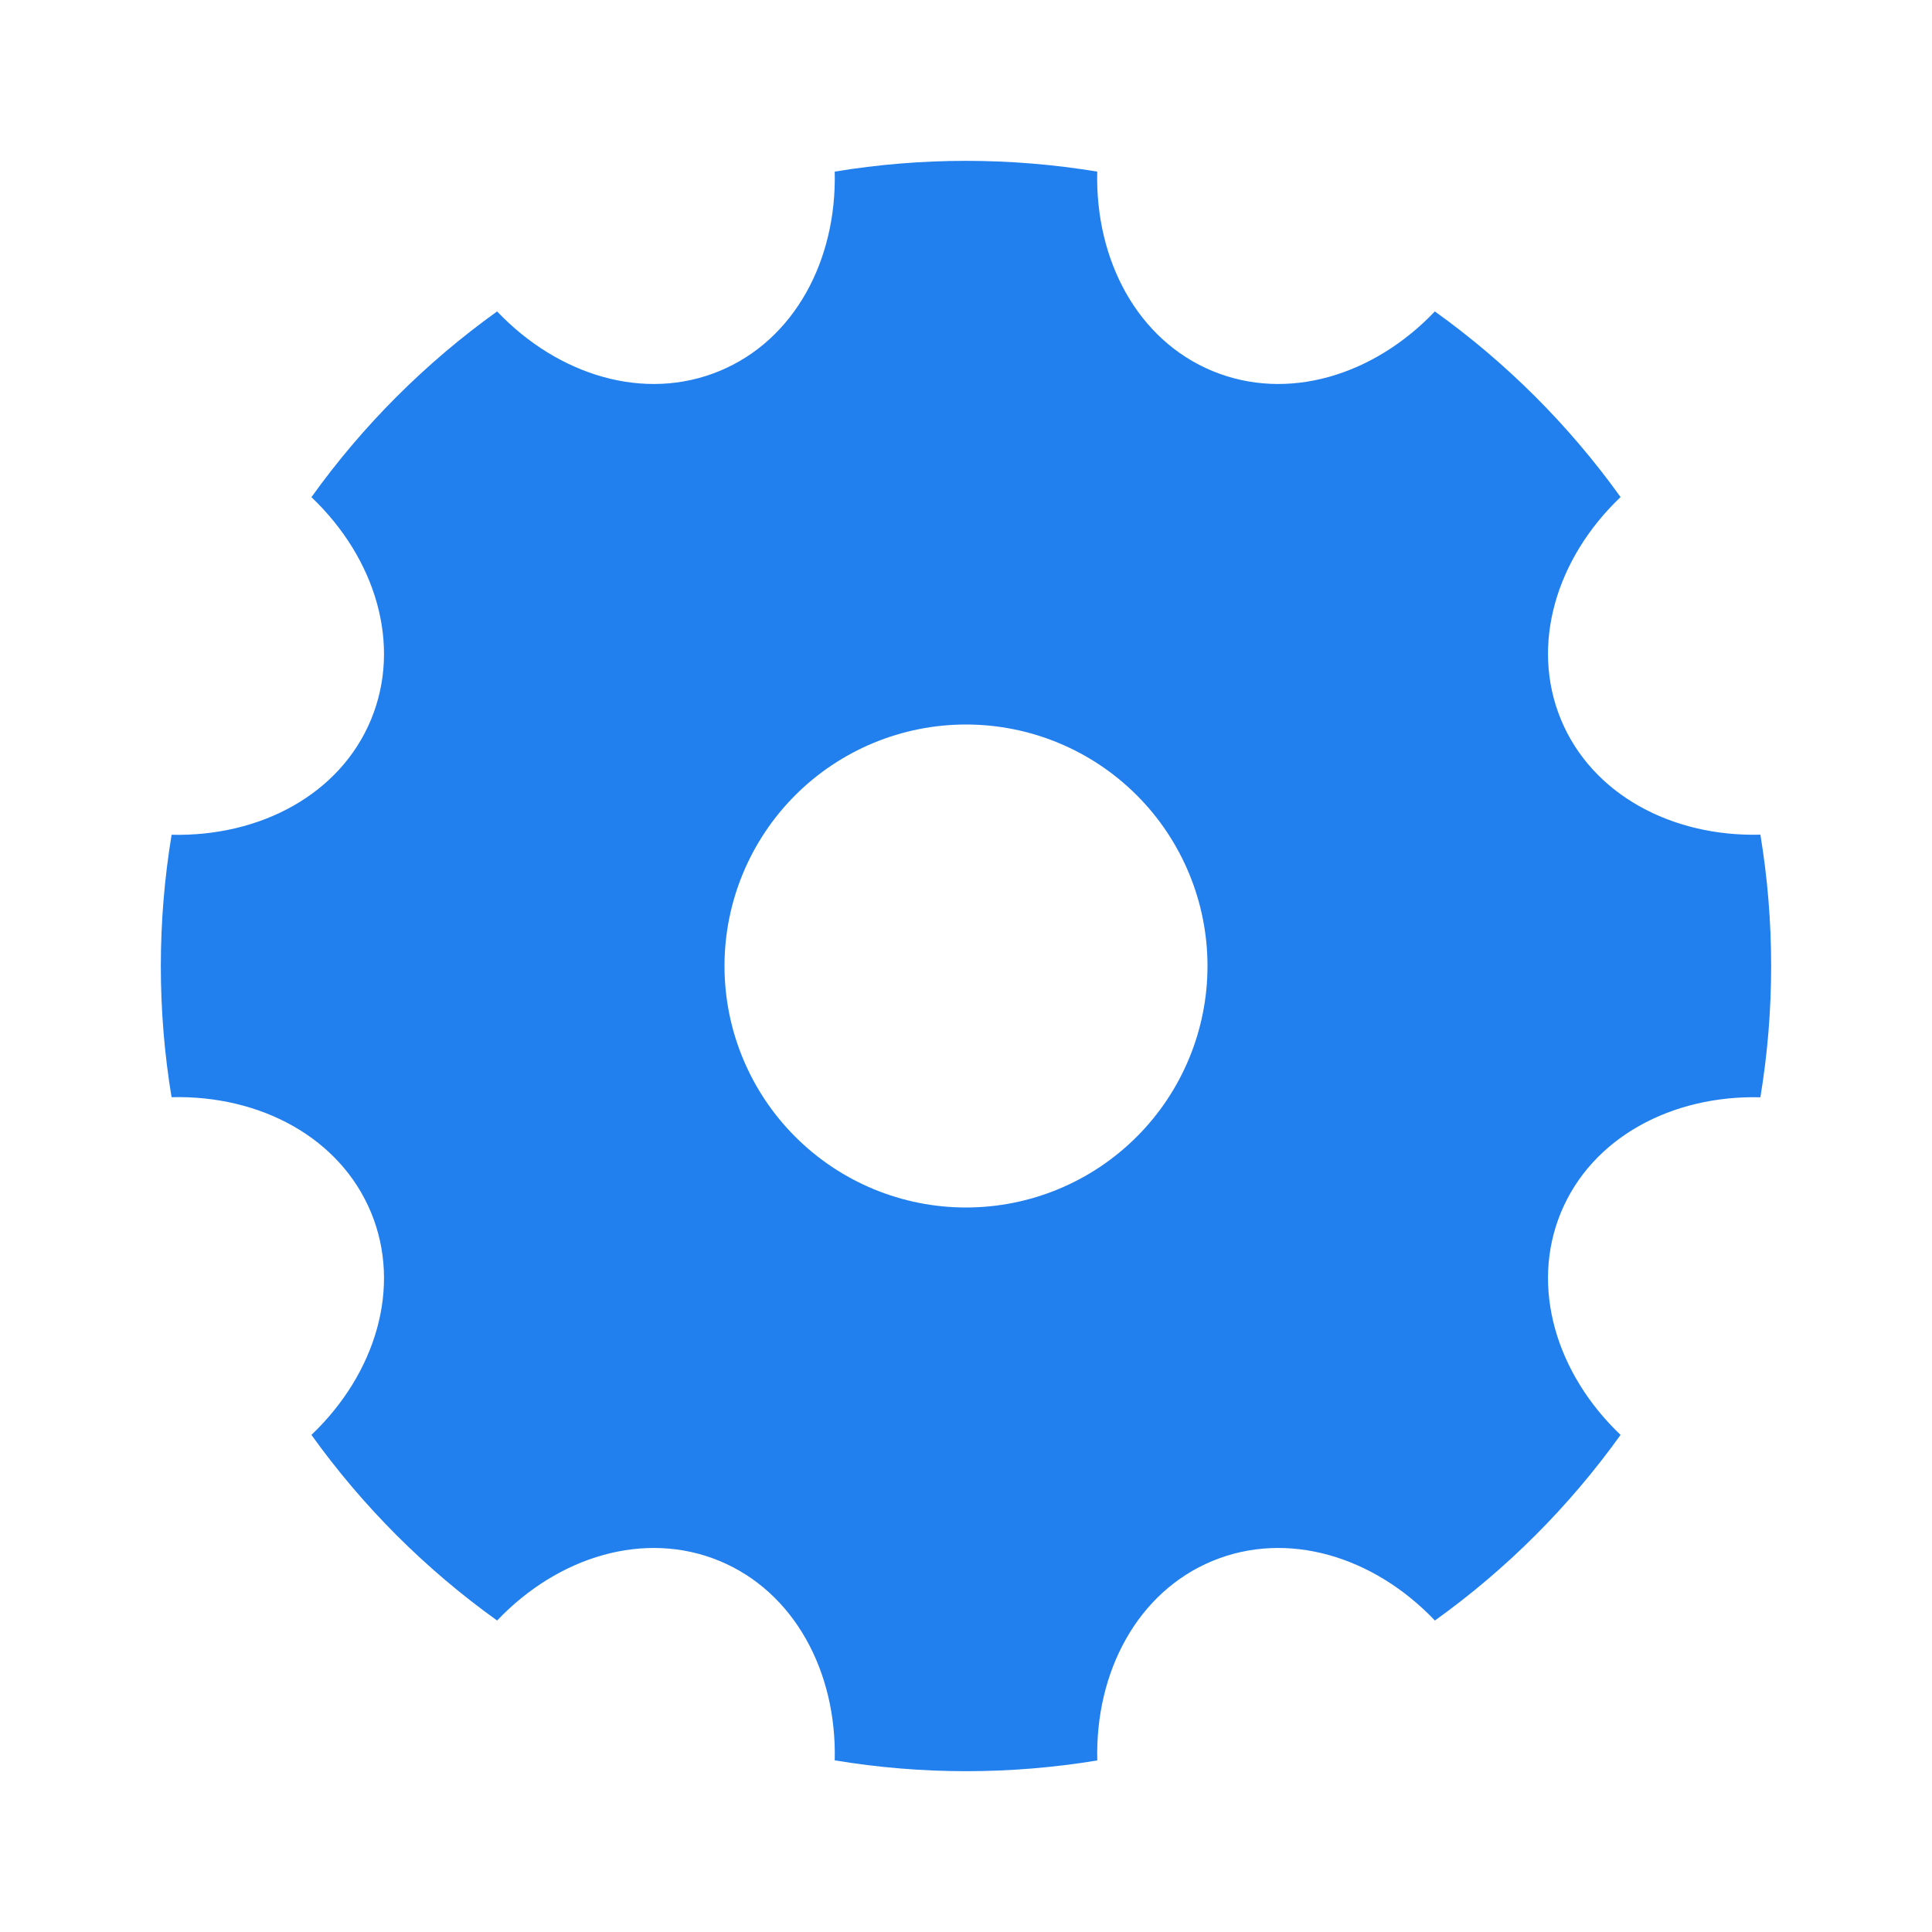 <svg width="40" height="40" viewBox="0 0 40 40" fill="none" xmlns="http://www.w3.org/2000/svg">
<path d="M3.552 22.716C3.255 20.917 3.256 19.082 3.553 17.283C5.388 17.326 7.04 16.446 7.682 14.898C8.323 13.348 7.778 11.56 6.448 10.293C7.51 8.81 8.809 7.511 10.292 6.448C11.558 7.778 13.348 8.323 14.897 7.681C16.447 7.04 17.327 5.388 17.282 3.553C19.081 3.256 20.917 3.256 22.717 3.553C22.673 5.39 23.553 7.04 25.102 7.681C26.652 8.323 28.44 7.778 29.707 6.448C31.19 7.51 32.489 8.809 33.552 10.291C32.222 11.558 31.677 13.348 32.318 14.898C32.96 16.448 34.612 17.328 36.447 17.281C36.744 19.081 36.744 20.918 36.447 22.718C34.61 22.673 32.96 23.553 32.318 25.101C31.677 26.651 32.222 28.441 33.552 29.708C32.489 31.191 31.191 32.489 29.708 33.551C28.442 32.221 26.652 31.676 25.102 32.318C23.552 32.96 22.672 34.611 22.718 36.448C20.918 36.745 19.082 36.745 17.282 36.446C17.327 34.611 16.445 32.96 14.898 32.318C13.348 31.676 11.558 32.221 10.292 33.551C8.809 32.489 7.511 31.191 6.448 29.708C7.778 28.441 8.323 26.651 7.682 25.103C7.04 23.553 5.388 22.671 3.552 22.716ZM20 25C21.326 25 22.598 24.473 23.535 23.535C24.473 22.598 25 21.326 25 20C25 18.674 24.473 17.402 23.535 16.464C22.598 15.527 21.326 15 20 15C18.674 15 17.402 15.527 16.465 16.464C15.527 17.402 15 18.674 15 20C15 21.326 15.527 22.598 16.465 23.535C17.402 24.473 18.674 25 20 25Z" fill="#217FEE"/>
</svg>
